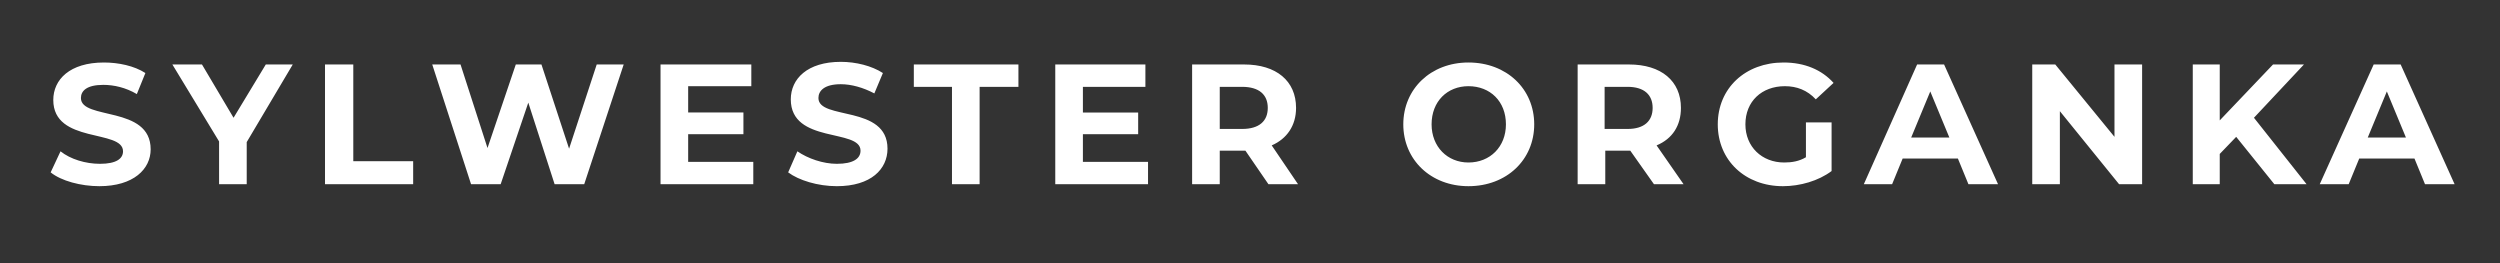<svg version="1.2" xmlns="http://www.w3.org/2000/svg" viewBox="0 0 380 40" width="380" height="40">
	<rect x="0" y="0" width="380" height="40" fill="#333333" stroke="none"/>
	<title>Sylwester Organka Logo</title>
	<style>
		.s0 { fill: #ffffff } 
	</style>
	<path id="SYLWESTER ORGANKA" class="s0" aria-label="SYLWESTER ORGANKA"  d="m15.1 28.3c5.2 0 7.8-2.6 7.8-5.6 0-6.7-10.6-4.4-10.6-7.8 0-1.1 0.9-2 3.4-2 1.6 0 3.4 0.4 5.1 1.4l1.3-3.2c-1.7-1.1-4.1-1.6-6.3-1.6-5.2 0-7.7 2.6-7.7 5.7 0 6.7 10.6 4.4 10.6 7.8 0 1.1-1 1.9-3.5 1.9-2.2 0-4.5-0.7-6-1.9l-1.5 3.2c1.6 1.3 4.6 2.1 7.4 2.1zm29.4-18.5h-4.1l-4.9 8.1-4.8-8.1h-4.5l7.1 11.7v6.5h4.2v-6.4zm4.9 18.2h13.4v-3.5h-9.1v-14.7h-4.3zm41.3-18.2l-4.2 12.8-4.2-12.8h-3.9l-4.3 12.7-4.1-12.7h-4.3l5.9 18.2h4.5l4.2-12.4 4 12.4h4.5l6-18.2zm13.9 14.8v-4.2h8.4v-3.3h-8.4v-4h9.6v-3.3h-13.8v18.2h14.1v-3.4zm22.6 3.7c5.2 0 7.7-2.6 7.7-5.7 0-6.7-10.5-4.3-10.5-7.7 0-1.1 0.9-2.1 3.4-2.1 1.6 0 3.4 0.5 5.1 1.4l1.3-3.1c-1.7-1.1-4.1-1.7-6.4-1.7-5.1 0-7.6 2.6-7.6 5.7 0 6.8 10.6 4.4 10.6 7.8 0 1.2-1.1 2-3.6 2-2.1 0-4.4-0.8-6-1.9l-1.4 3.2c1.6 1.2 4.5 2.1 7.4 2.1zm17.5-0.3h4.2v-14.8h5.9v-3.4h-15.9v3.4h5.8zm19.9-3.4v-4.2h8.4v-3.3h-8.4v-3.9h9.5v-3.4h-13.7v18.2h14.1v-3.4zm32.7 3.4l-4-5.9c2.3-1 3.7-3 3.7-5.7 0-4.1-3-6.6-7.9-6.6h-7.9v18.2h4.2v-5.1h3.7 0.2l3.5 5.1zm-4.6-11.6c0 2-1.3 3.2-3.9 3.2h-3.4v-6.4h3.4c2.6 0 3.9 1.2 3.9 3.2zm30.5 11.9c5.8 0 10-4 10-9.4 0-5.4-4.2-9.4-10-9.4-5.7 0-9.9 4-9.9 9.4 0 5.4 4.2 9.4 9.9 9.4zm0-3.6c-3.2 0-5.6-2.4-5.6-5.8 0-3.5 2.4-5.8 5.6-5.8 3.3 0 5.7 2.3 5.7 5.8 0 3.4-2.4 5.8-5.7 5.8zm32.7 3.3l-4.1-5.9c2.4-1 3.7-3 3.7-5.7 0-4.1-3-6.6-7.9-6.6h-7.8v18.2h4.2v-5.1h3.6 0.2l3.6 5.1zm-4.7-11.6c0 2-1.3 3.2-3.8 3.2h-3.5v-6.4h3.5c2.5 0 3.8 1.2 3.8 3.2zm23.3 7.5c-1 0.6-2.1 0.8-3.3 0.8-3.4 0-5.9-2.4-5.9-5.8 0-3.5 2.5-5.8 6-5.8 1.8 0 3.4 0.6 4.7 2l2.7-2.5c-1.8-2-4.4-3.1-7.6-3.1-5.8 0-10 3.9-10 9.4 0 5.5 4.2 9.4 9.9 9.4 2.6 0 5.4-0.8 7.4-2.3v-7.4h-3.9zm24.7 4.1h4.5l-8.2-18.2h-4.1l-8.1 18.2h4.3l1.6-3.9h8.4zm-8.7-7.1l2.9-7 2.9 7zm30.9-11.1v11l-9-11h-3.5v18.2h4.2v-11.1l9 11.1h3.5v-18.2zm24.3 18.2h4.9l-8-10.1 7.6-8.1h-4.7l-8.1 8.5v-8.5h-4.1v18.2h4.1v-4.6l2.5-2.6zm22.9 0h4.5l-8.2-18.2h-4.1l-8.2 18.2h4.4l1.6-3.9h8.4zm-8.7-7.1l2.9-7 2.9 7z"/>
</svg>